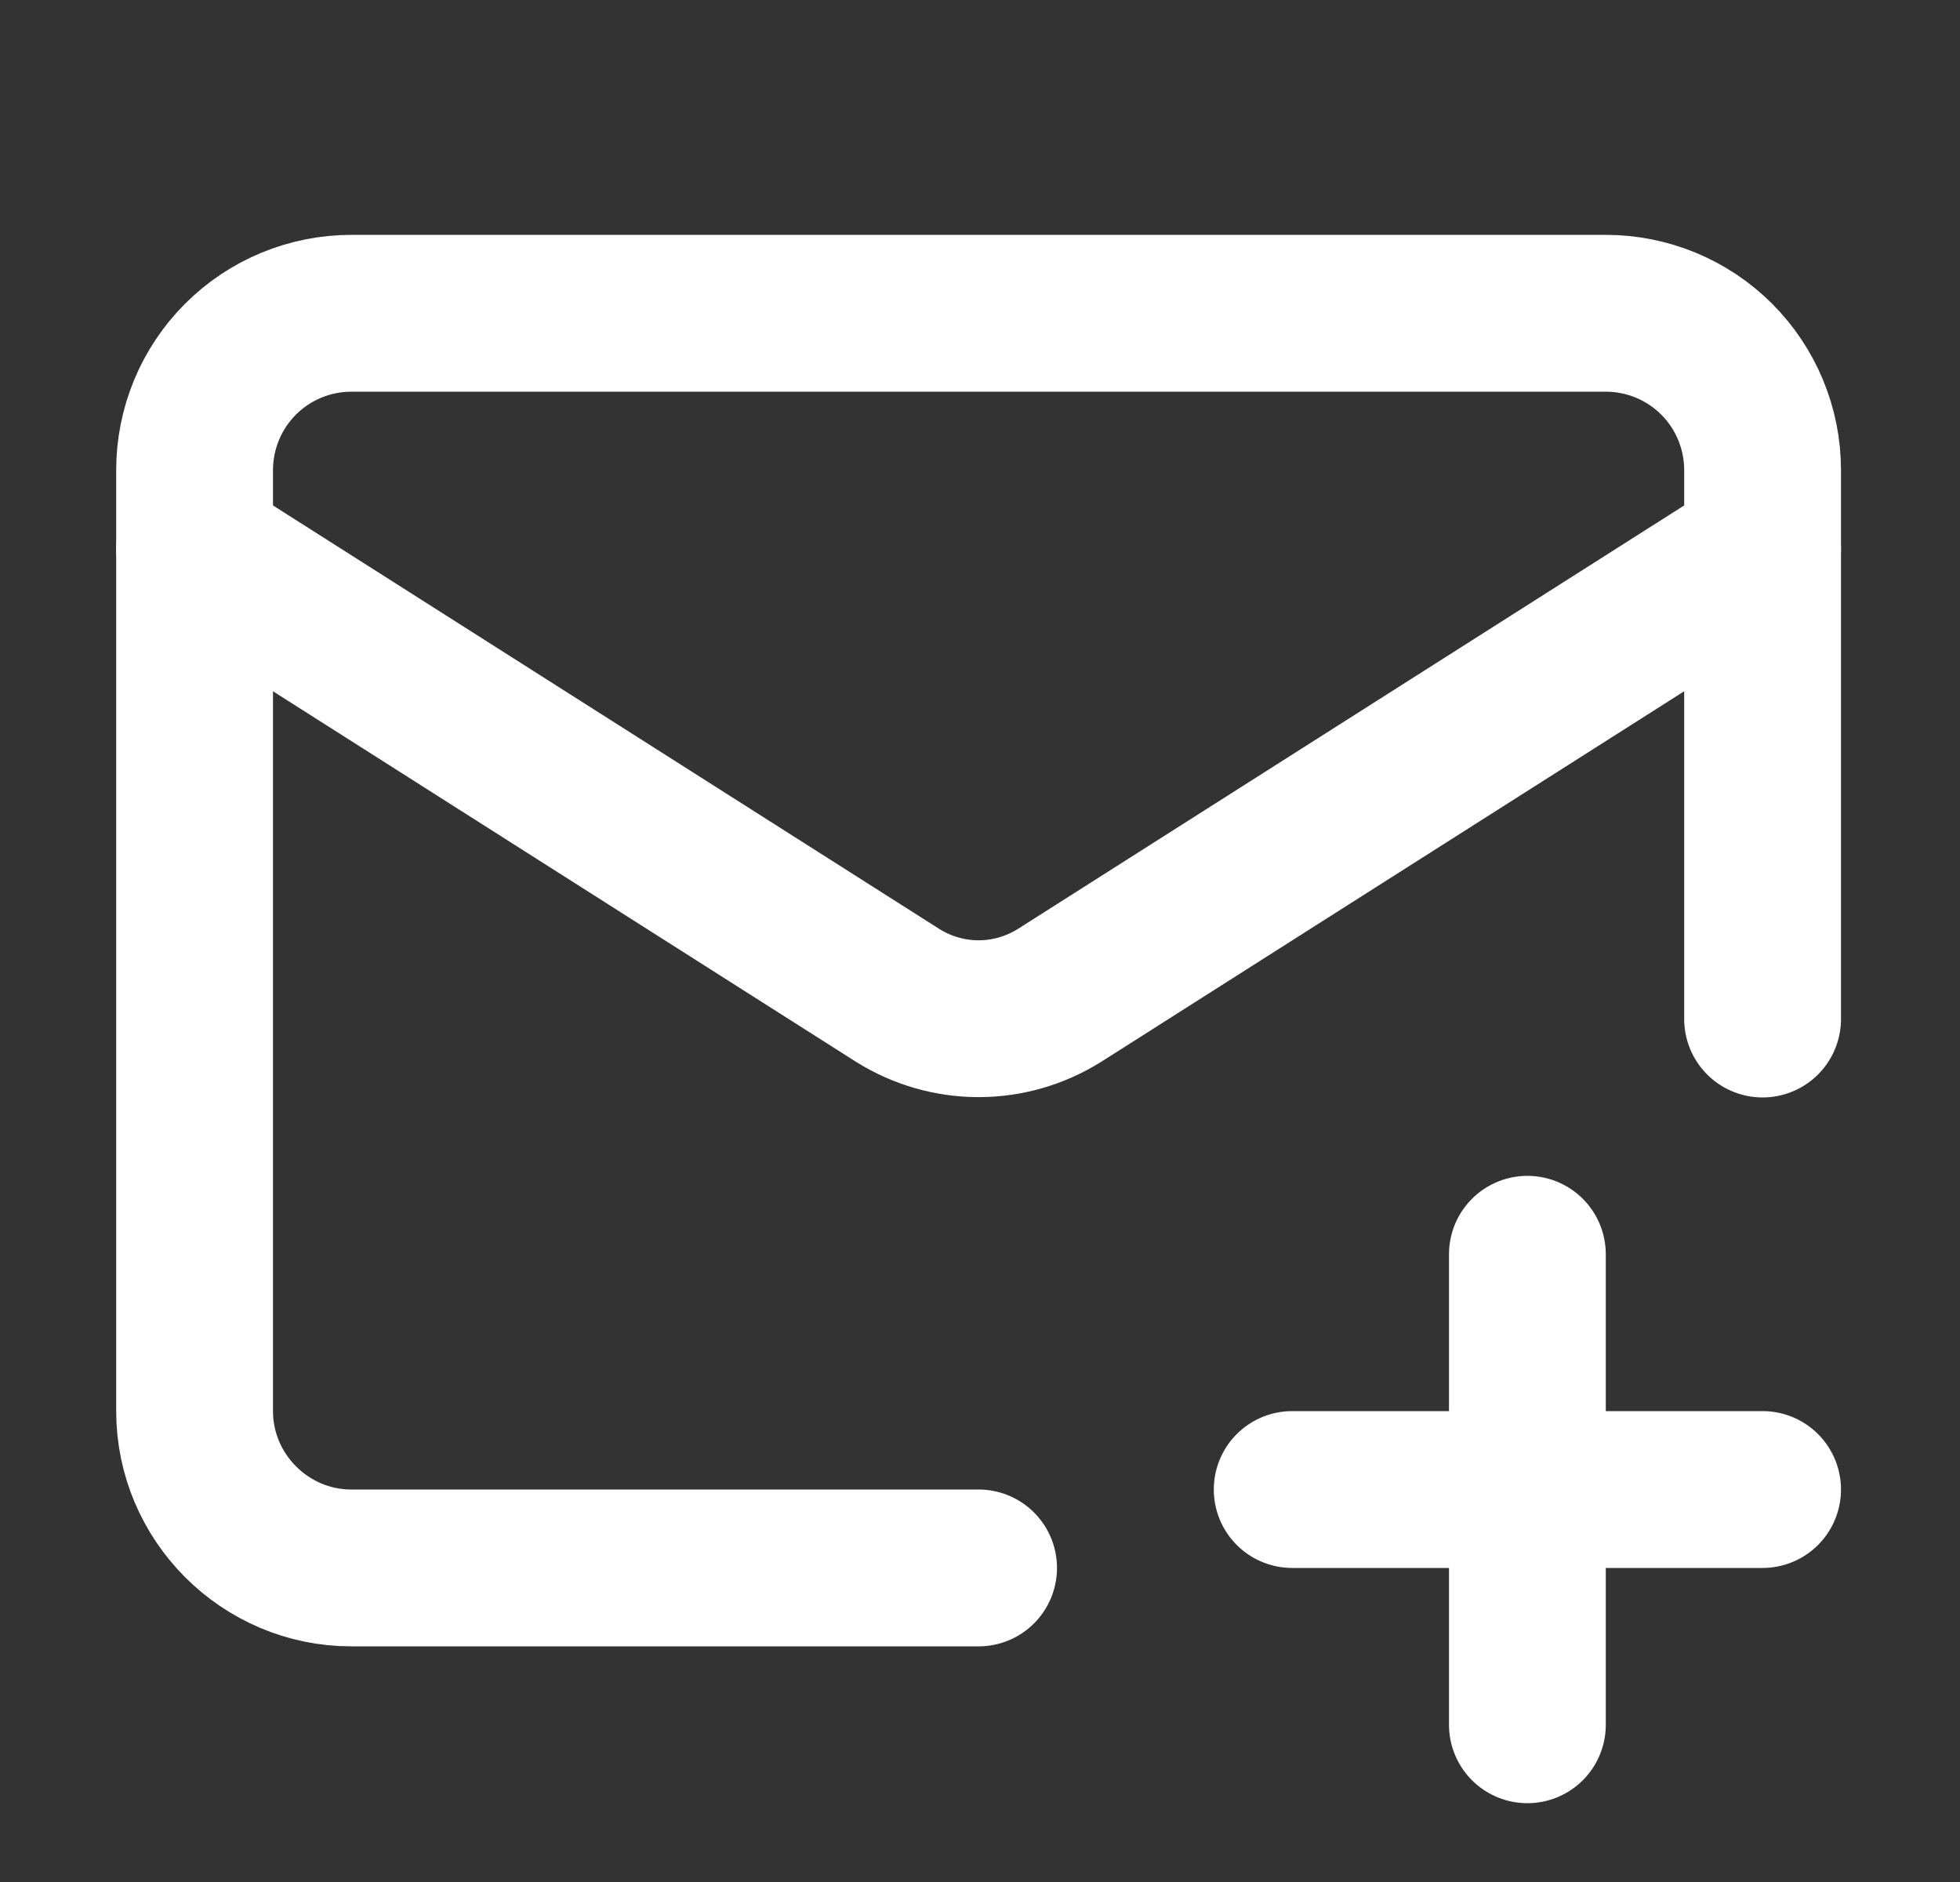 <svg width="25" height="24" viewBox="0 0 25 24" fill="none" xmlns="http://www.w3.org/2000/svg">
<rect x="0" y="0" width="25" height="24" fill="#333333" stroke="none"/>
<path d="M22.482 12.995V5.995C22.482 5.464 22.271 4.955 21.896 4.58C21.521 4.205 21.012 3.995 20.482 3.995H4.482C3.951 3.995 3.443 4.205 3.068 4.58C2.693 4.955 2.482 5.464 2.482 5.995V17.995C2.482 19.095 3.382 19.995 4.482 19.995H12.482" stroke="#fff" stroke-width="2" stroke-linecap="round" stroke-linejoin="round"/>
<path d="M22.482 6.995L13.512 12.695C13.203 12.888 12.846 12.991 12.482 12.991C12.118 12.991 11.761 12.888 11.452 12.695L2.482 6.995" stroke="#fff" stroke-width="2" stroke-linecap="round" stroke-linejoin="round"/>
<path d="M19.482 15.995V21.995" stroke="#fff" stroke-width="2" stroke-linecap="round" stroke-linejoin="round"/>
<path d="M16.482 18.995H22.482" stroke="#fff" stroke-width="2" stroke-linecap="round" stroke-linejoin="round"/>
</svg>
